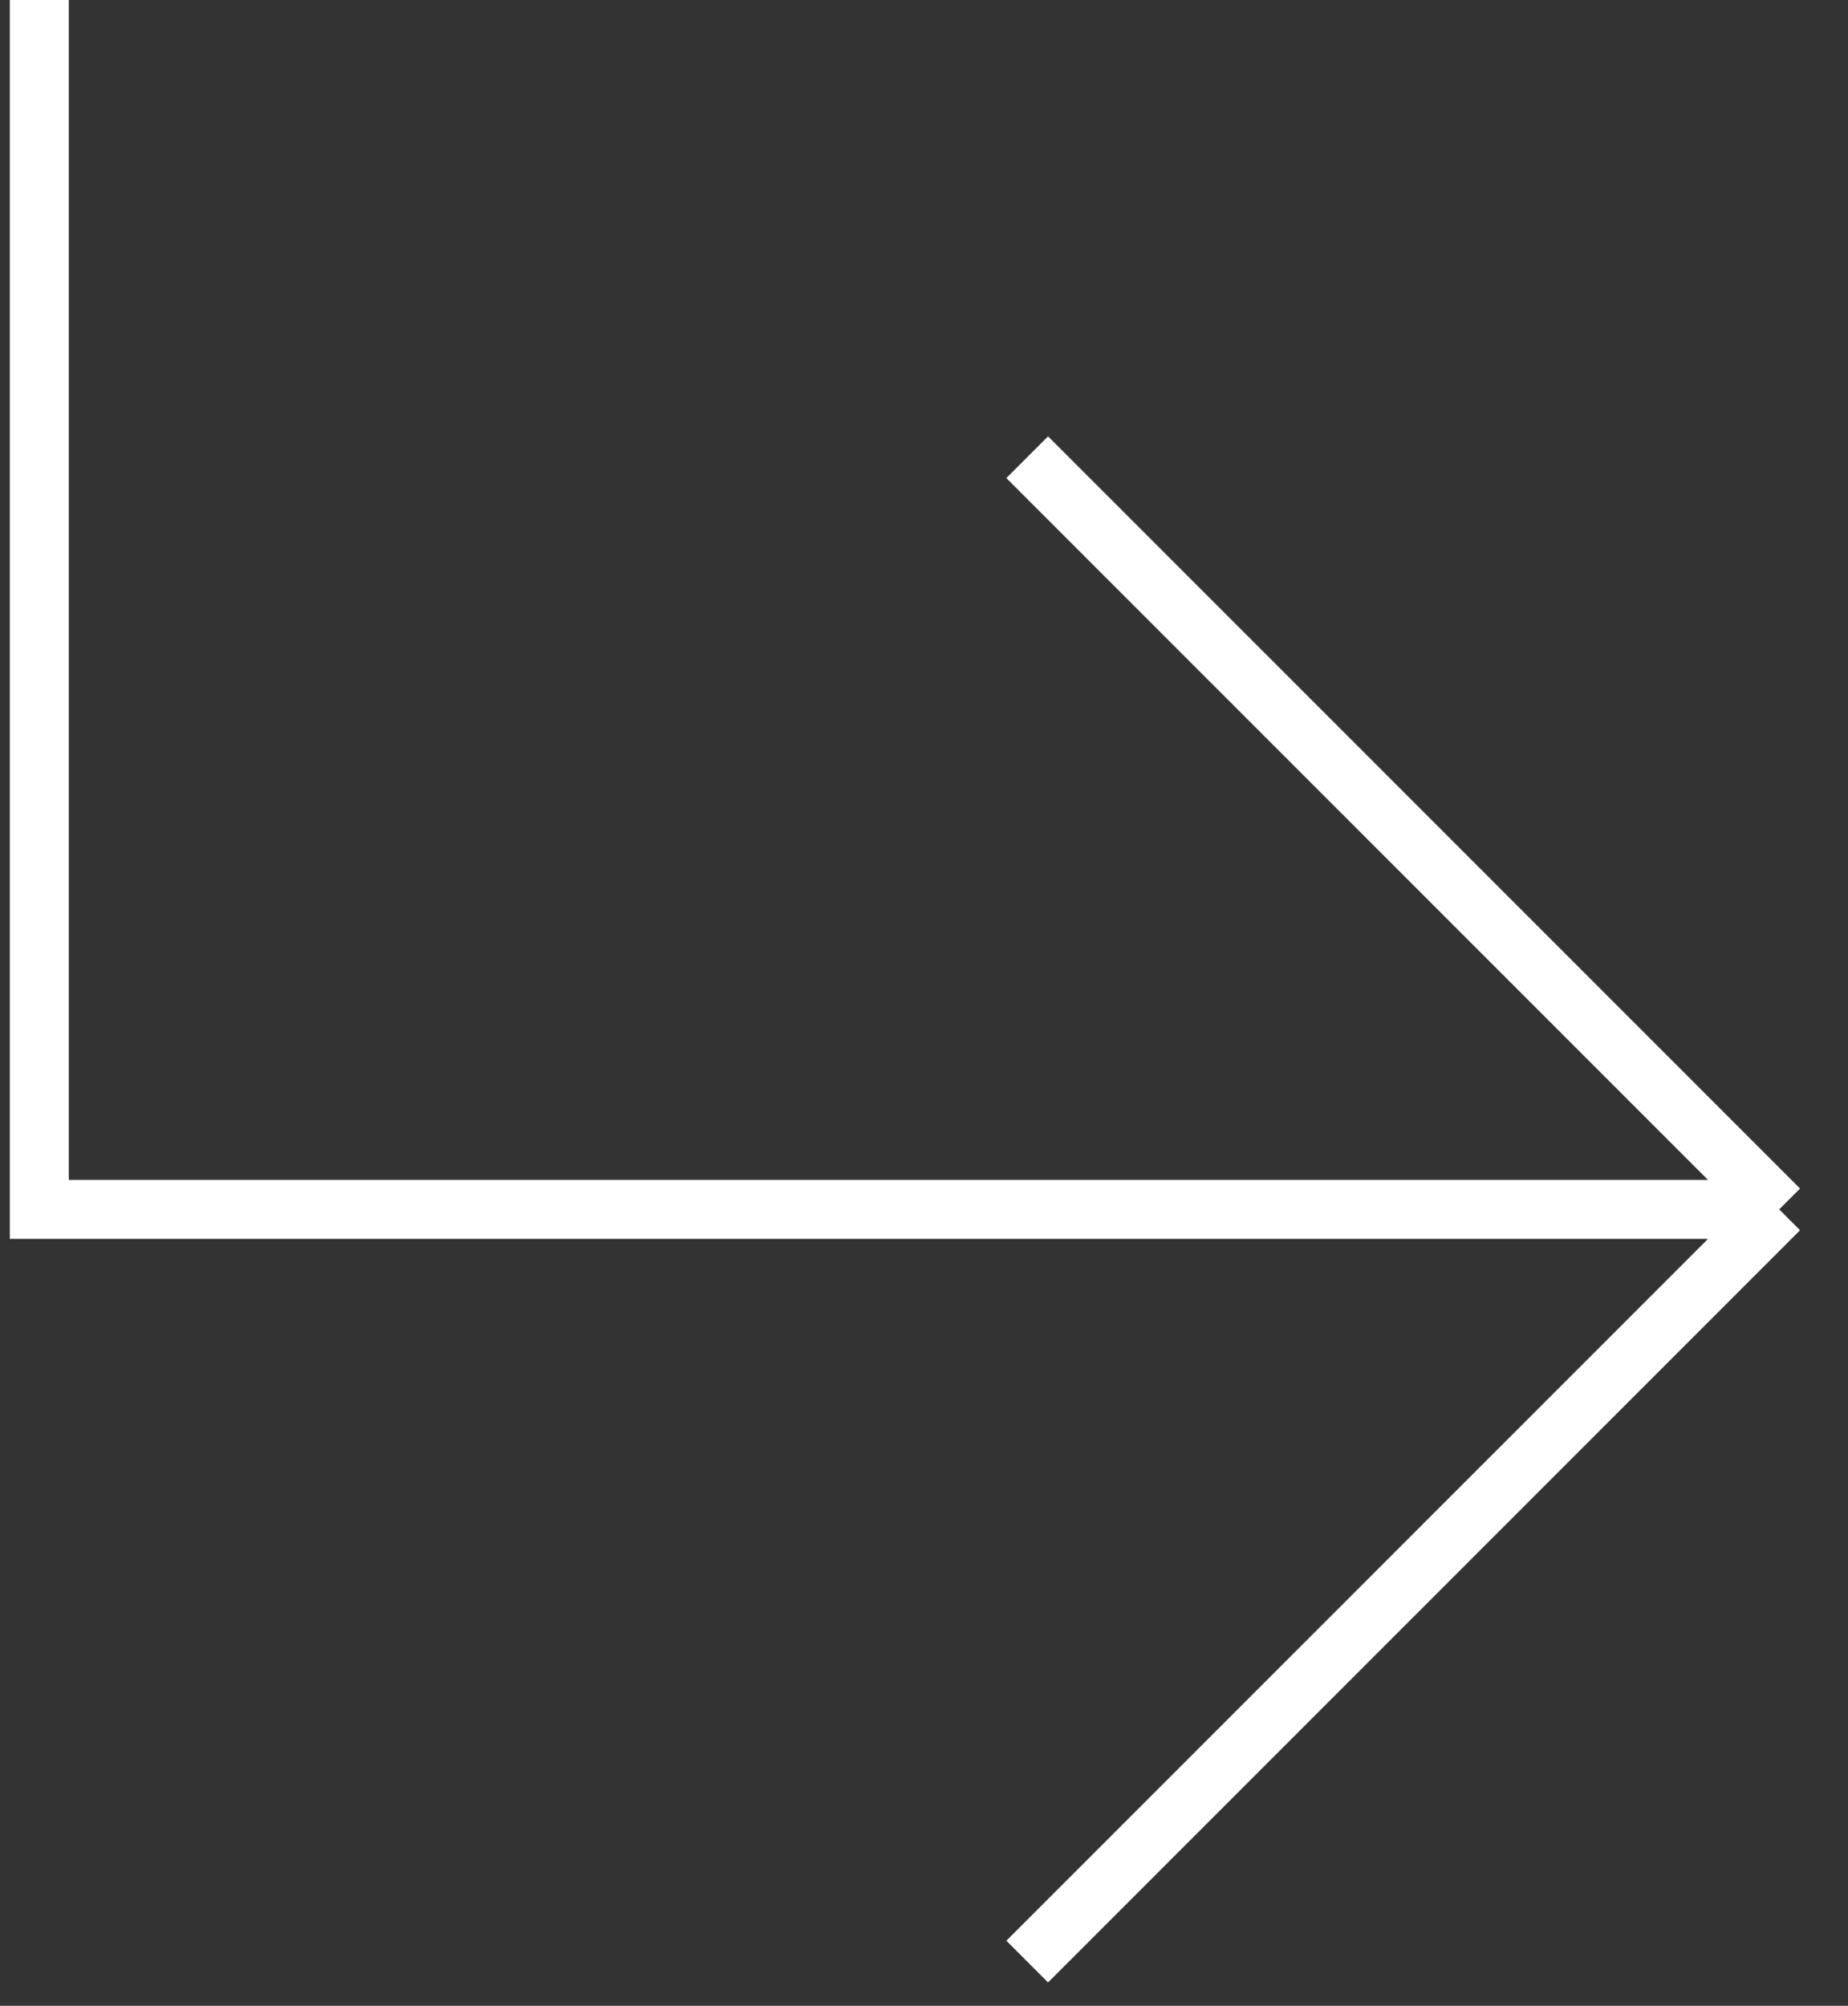 <svg width="47" height="51" viewBox="0 0 47 51" fill="none" xmlns="http://www.w3.org/2000/svg">
<rect x="0" y="0" width="47" height="51" fill="#333333" stroke="none"/>
<path d="M1 0L1 30.75L45.25 30.75M45.25 30.75L26.125 11.625M45.25 30.75L26.125 49.875" stroke="white" stroke-width="1.5"/>
</svg>
